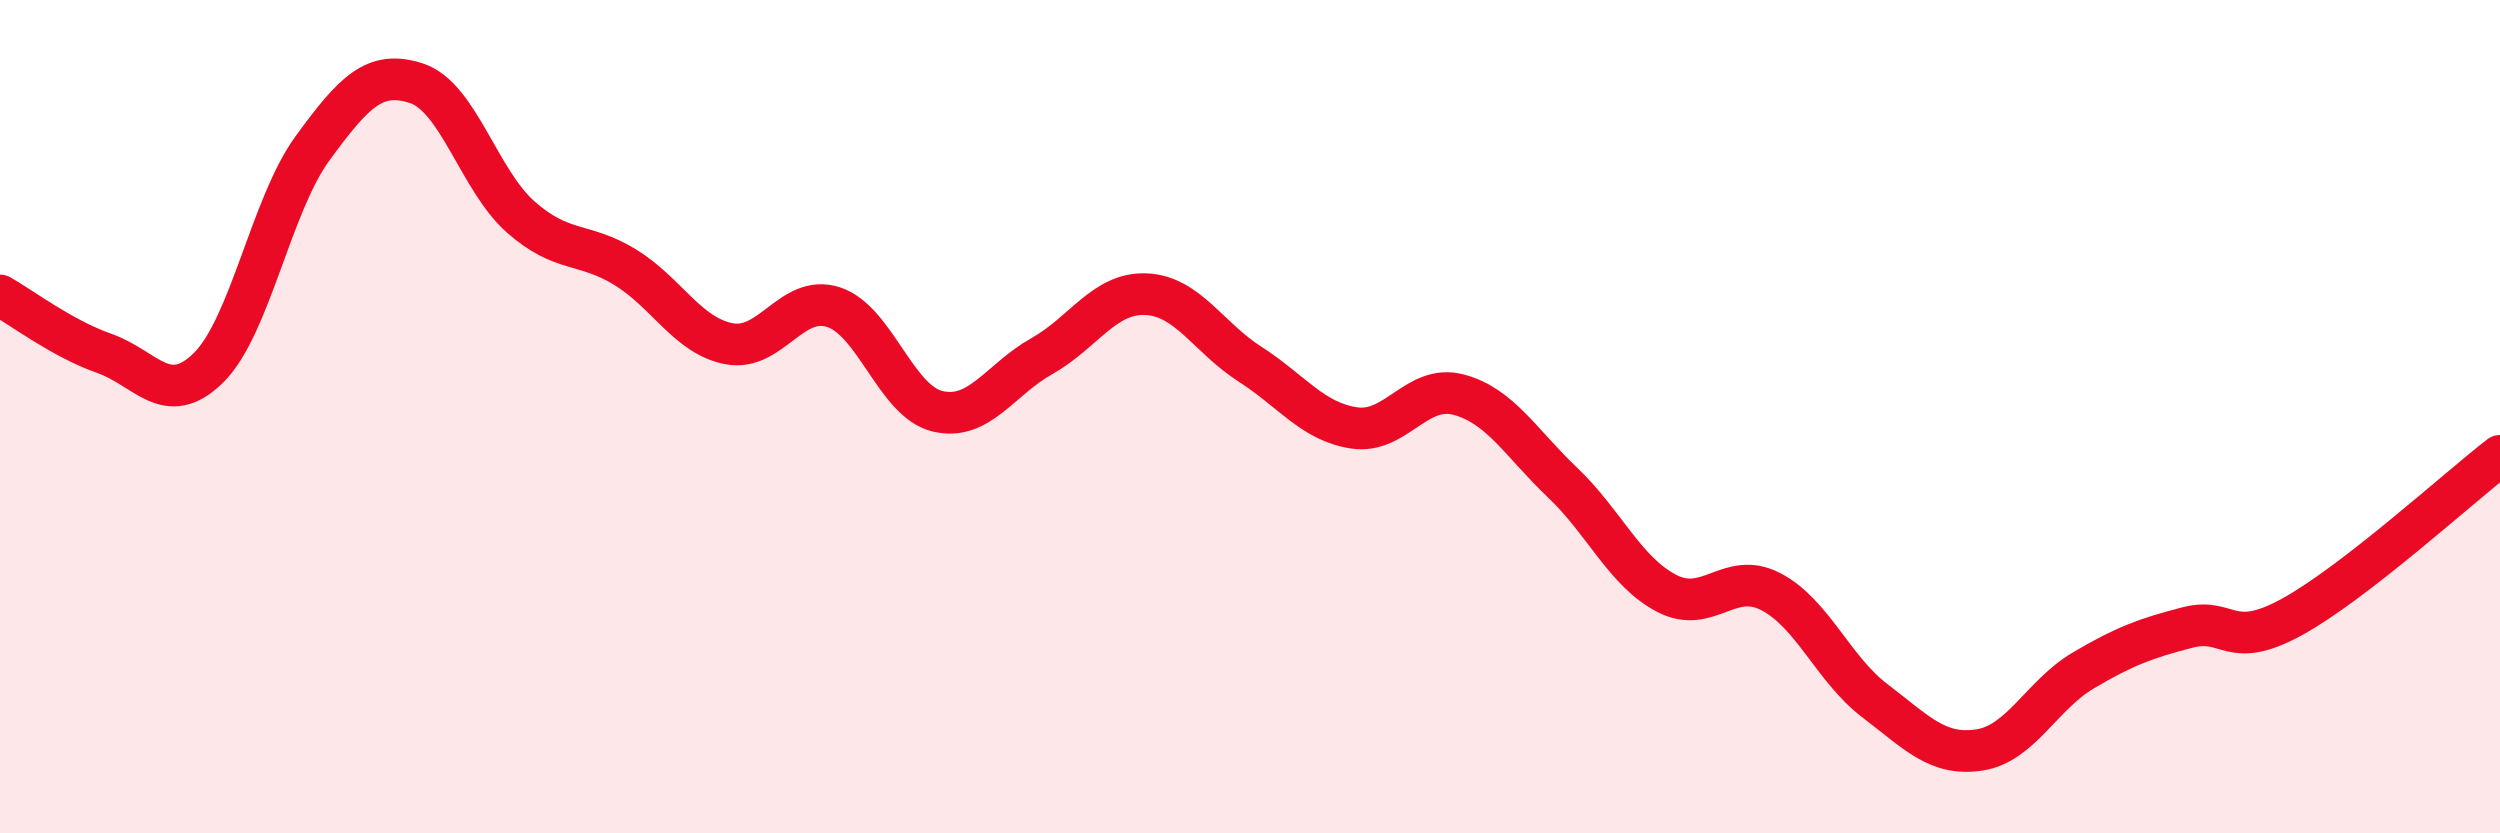 
    <svg width="60" height="20" viewBox="0 0 60 20" xmlns="http://www.w3.org/2000/svg">
      <path
        d="M 0,7.09 C 0.5,7.37 1.5,8.13 2.5,8.48 C 3.5,8.83 4,9.81 5,8.83 C 6,7.85 6.5,4.93 7.5,3.56 C 8.5,2.19 9,1.67 10,2 C 11,2.33 11.5,4.33 12.5,5.21 C 13.5,6.09 14,5.8 15,6.41 C 16,7.02 16.5,8.06 17.5,8.25 C 18.5,8.44 19,7.05 20,7.37 C 21,7.69 21.5,9.63 22.5,9.87 C 23.5,10.11 24,9.11 25,8.55 C 26,7.99 26.5,7.02 27.5,7.06 C 28.5,7.1 29,8.1 30,8.74 C 31,9.38 31.5,10.12 32.5,10.27 C 33.5,10.42 34,9.21 35,9.47 C 36,9.73 36.5,10.63 37.5,11.58 C 38.5,12.53 39,13.72 40,14.24 C 41,14.76 41.5,13.68 42.5,14.2 C 43.5,14.72 44,16.06 45,16.82 C 46,17.58 46.5,18.15 47.5,18 C 48.5,17.85 49,16.68 50,16.09 C 51,15.5 51.5,15.32 52.5,15.06 C 53.5,14.8 53.5,15.63 55,14.81 C 56.5,13.99 59,11.71 60,10.94L60 20L0 20Z"
        fill="#EB0A25"
        opacity="0.1"
        stroke-linecap="round"
        stroke-linejoin="round"
      />
      <path
        d="M 0,7.09 C 0.5,7.37 1.5,8.13 2.5,8.48 C 3.5,8.83 4,9.81 5,8.83 C 6,7.85 6.5,4.93 7.5,3.56 C 8.5,2.19 9,1.67 10,2 C 11,2.33 11.5,4.33 12.5,5.21 C 13.5,6.09 14,5.8 15,6.41 C 16,7.02 16.5,8.06 17.5,8.25 C 18.5,8.44 19,7.05 20,7.37 C 21,7.69 21.5,9.63 22.5,9.87 C 23.5,10.11 24,9.11 25,8.55 C 26,7.99 26.5,7.02 27.5,7.06 C 28.5,7.1 29,8.1 30,8.74 C 31,9.38 31.5,10.12 32.5,10.27 C 33.5,10.42 34,9.21 35,9.47 C 36,9.73 36.5,10.63 37.5,11.58 C 38.5,12.53 39,13.72 40,14.24 C 41,14.76 41.5,13.68 42.5,14.2 C 43.5,14.72 44,16.06 45,16.82 C 46,17.58 46.5,18.15 47.5,18 C 48.5,17.85 49,16.68 50,16.09 C 51,15.5 51.5,15.32 52.5,15.06 C 53.5,14.8 53.5,15.63 55,14.81 C 56.5,13.99 59,11.71 60,10.94"
        stroke="#EB0A25"
        stroke-width="1"
        fill="none"
        stroke-linecap="round"
        stroke-linejoin="round"
      />
    </svg>
  